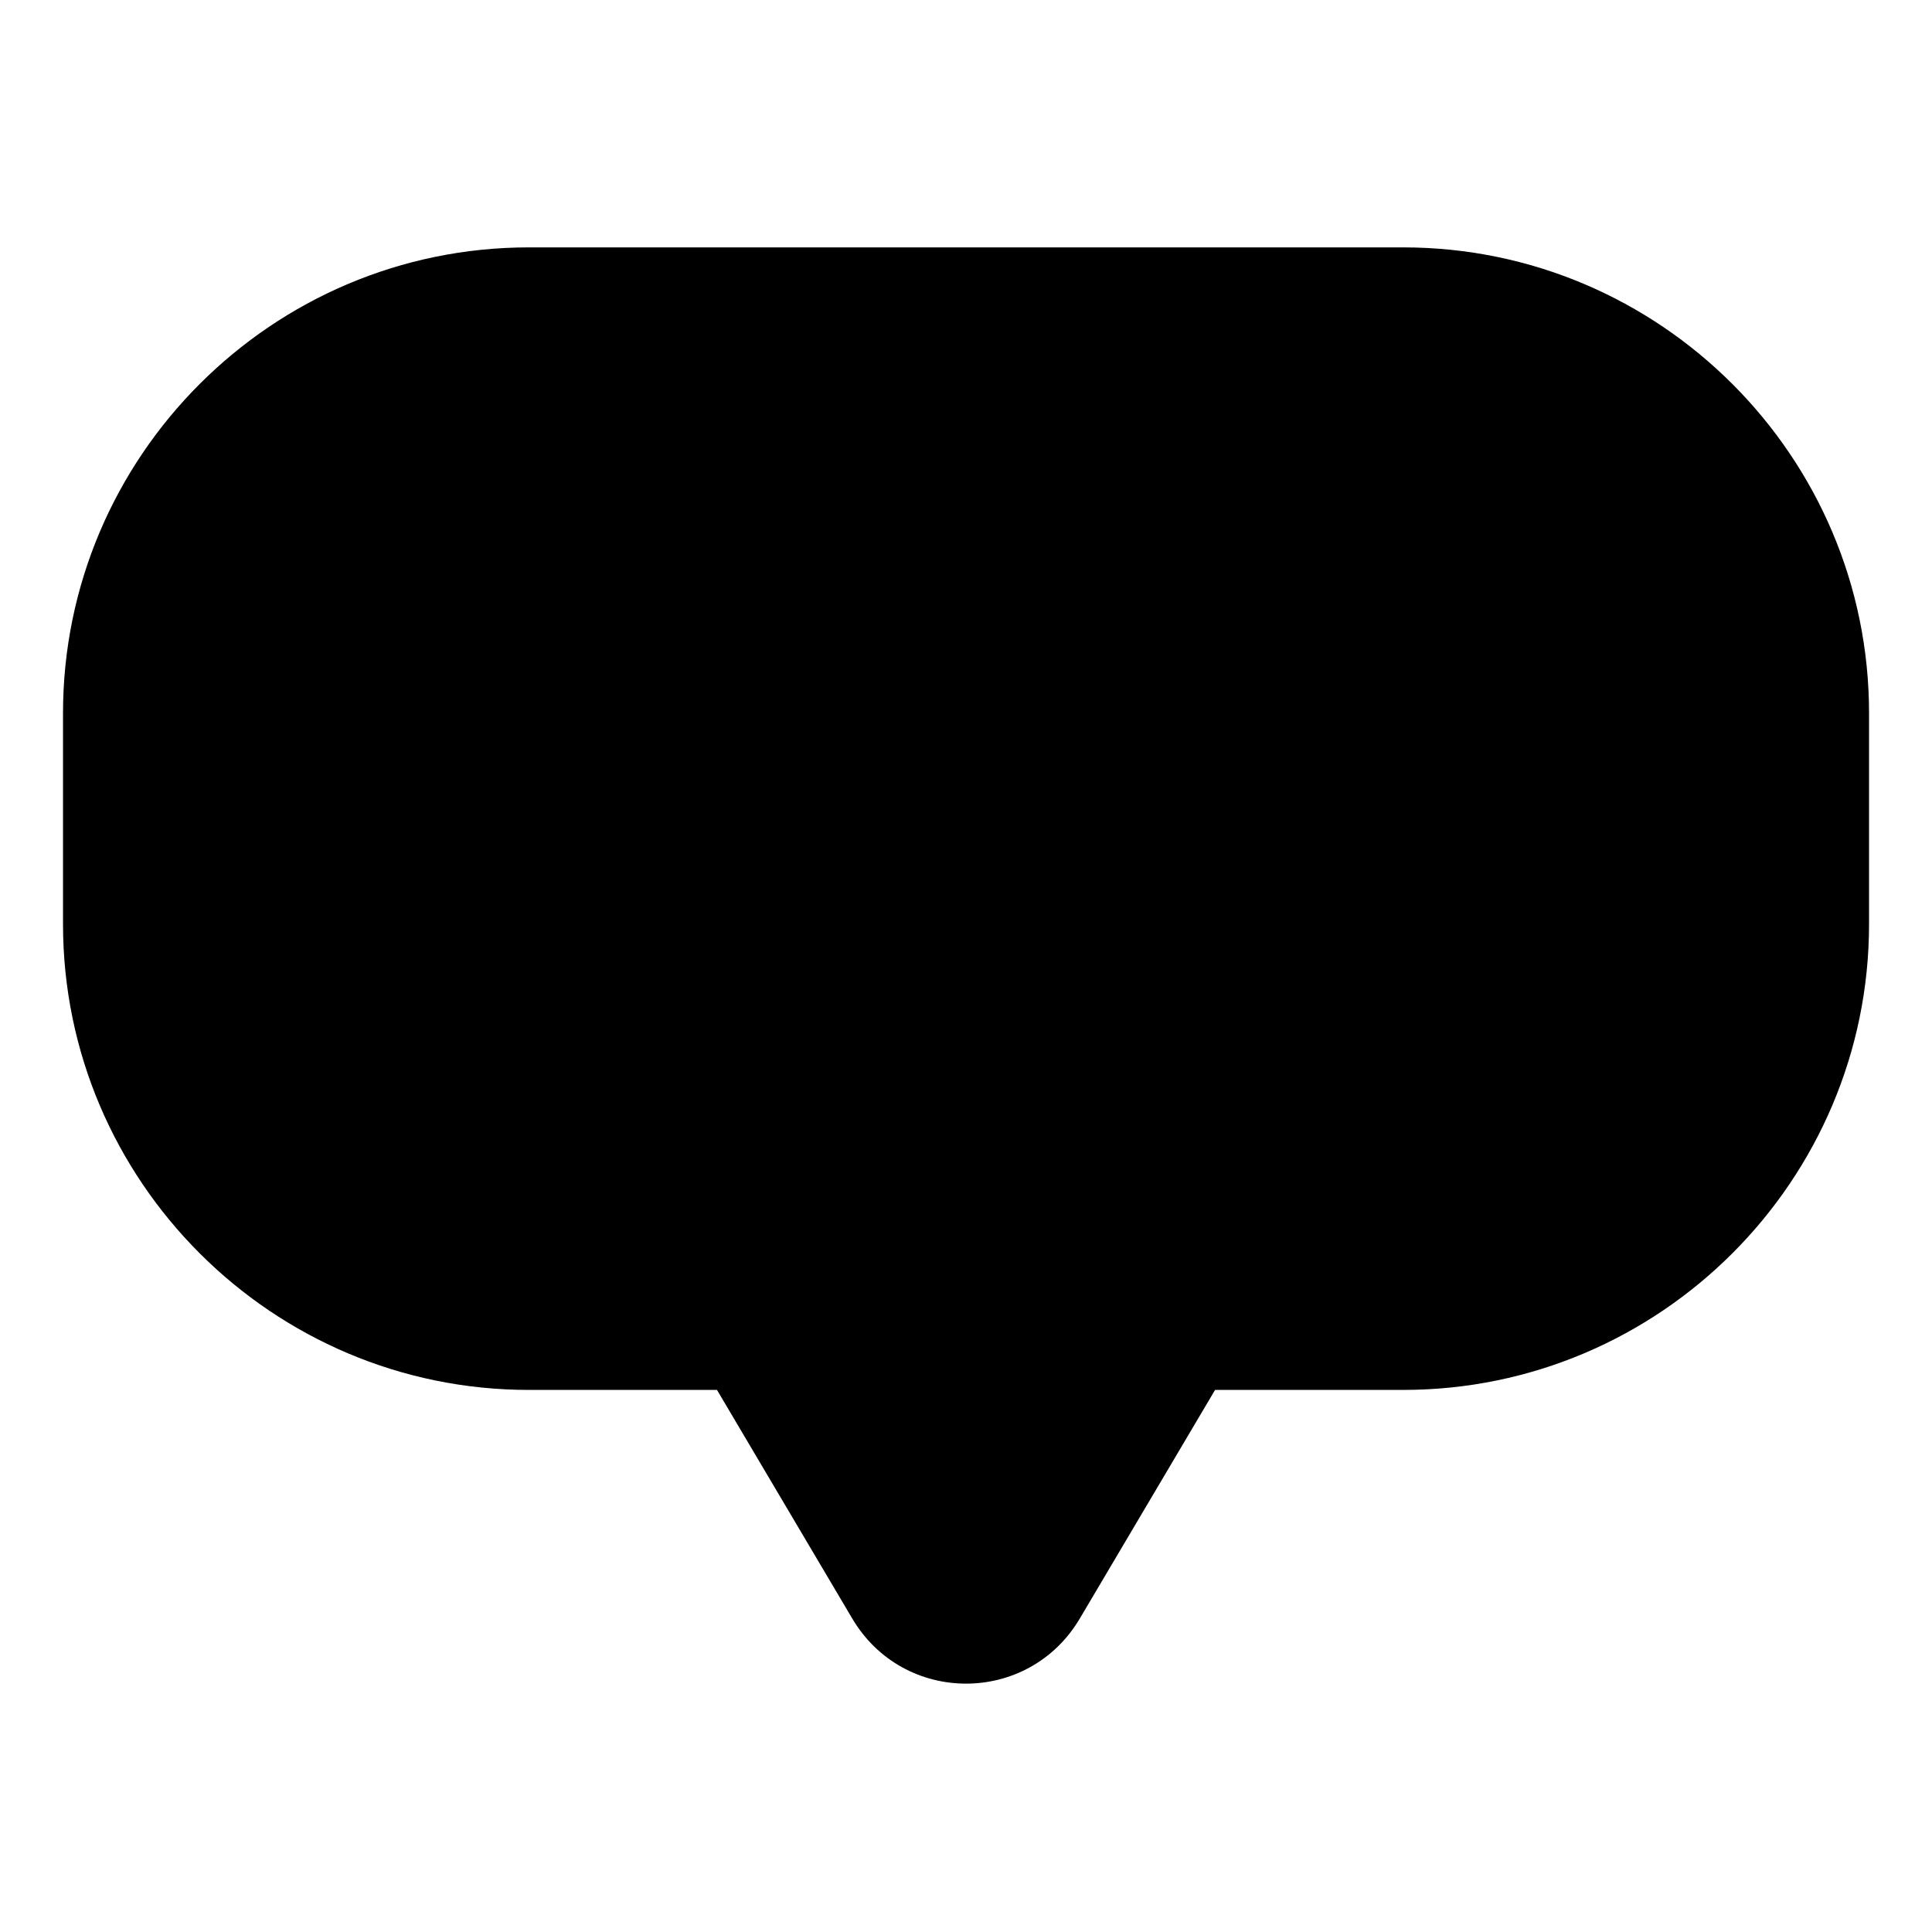 <?xml version="1.0" encoding="UTF-8"?>
<!-- Uploaded to: ICON Repo, www.svgrepo.com, Generator: ICON Repo Mixer Tools -->
<svg fill="#000000" width="800px" height="800px" version="1.1" viewBox="144 144 512 512" xmlns="http://www.w3.org/2000/svg">
 <path d="m515.88 209.56h-231.75c-68.016 0-123.43 55.418-123.43 123.43v55.922c0 68.016 55.418 123.43 123.43 123.43h49.879l35.77 60.457c13.602 23.176 46.855 23.176 60.457 0l35.77-60.457h49.879c68.016 0 123.43-55.418 123.43-123.43v-55.922c0-68.016-55.418-123.43-123.43-123.43z"/>
</svg>